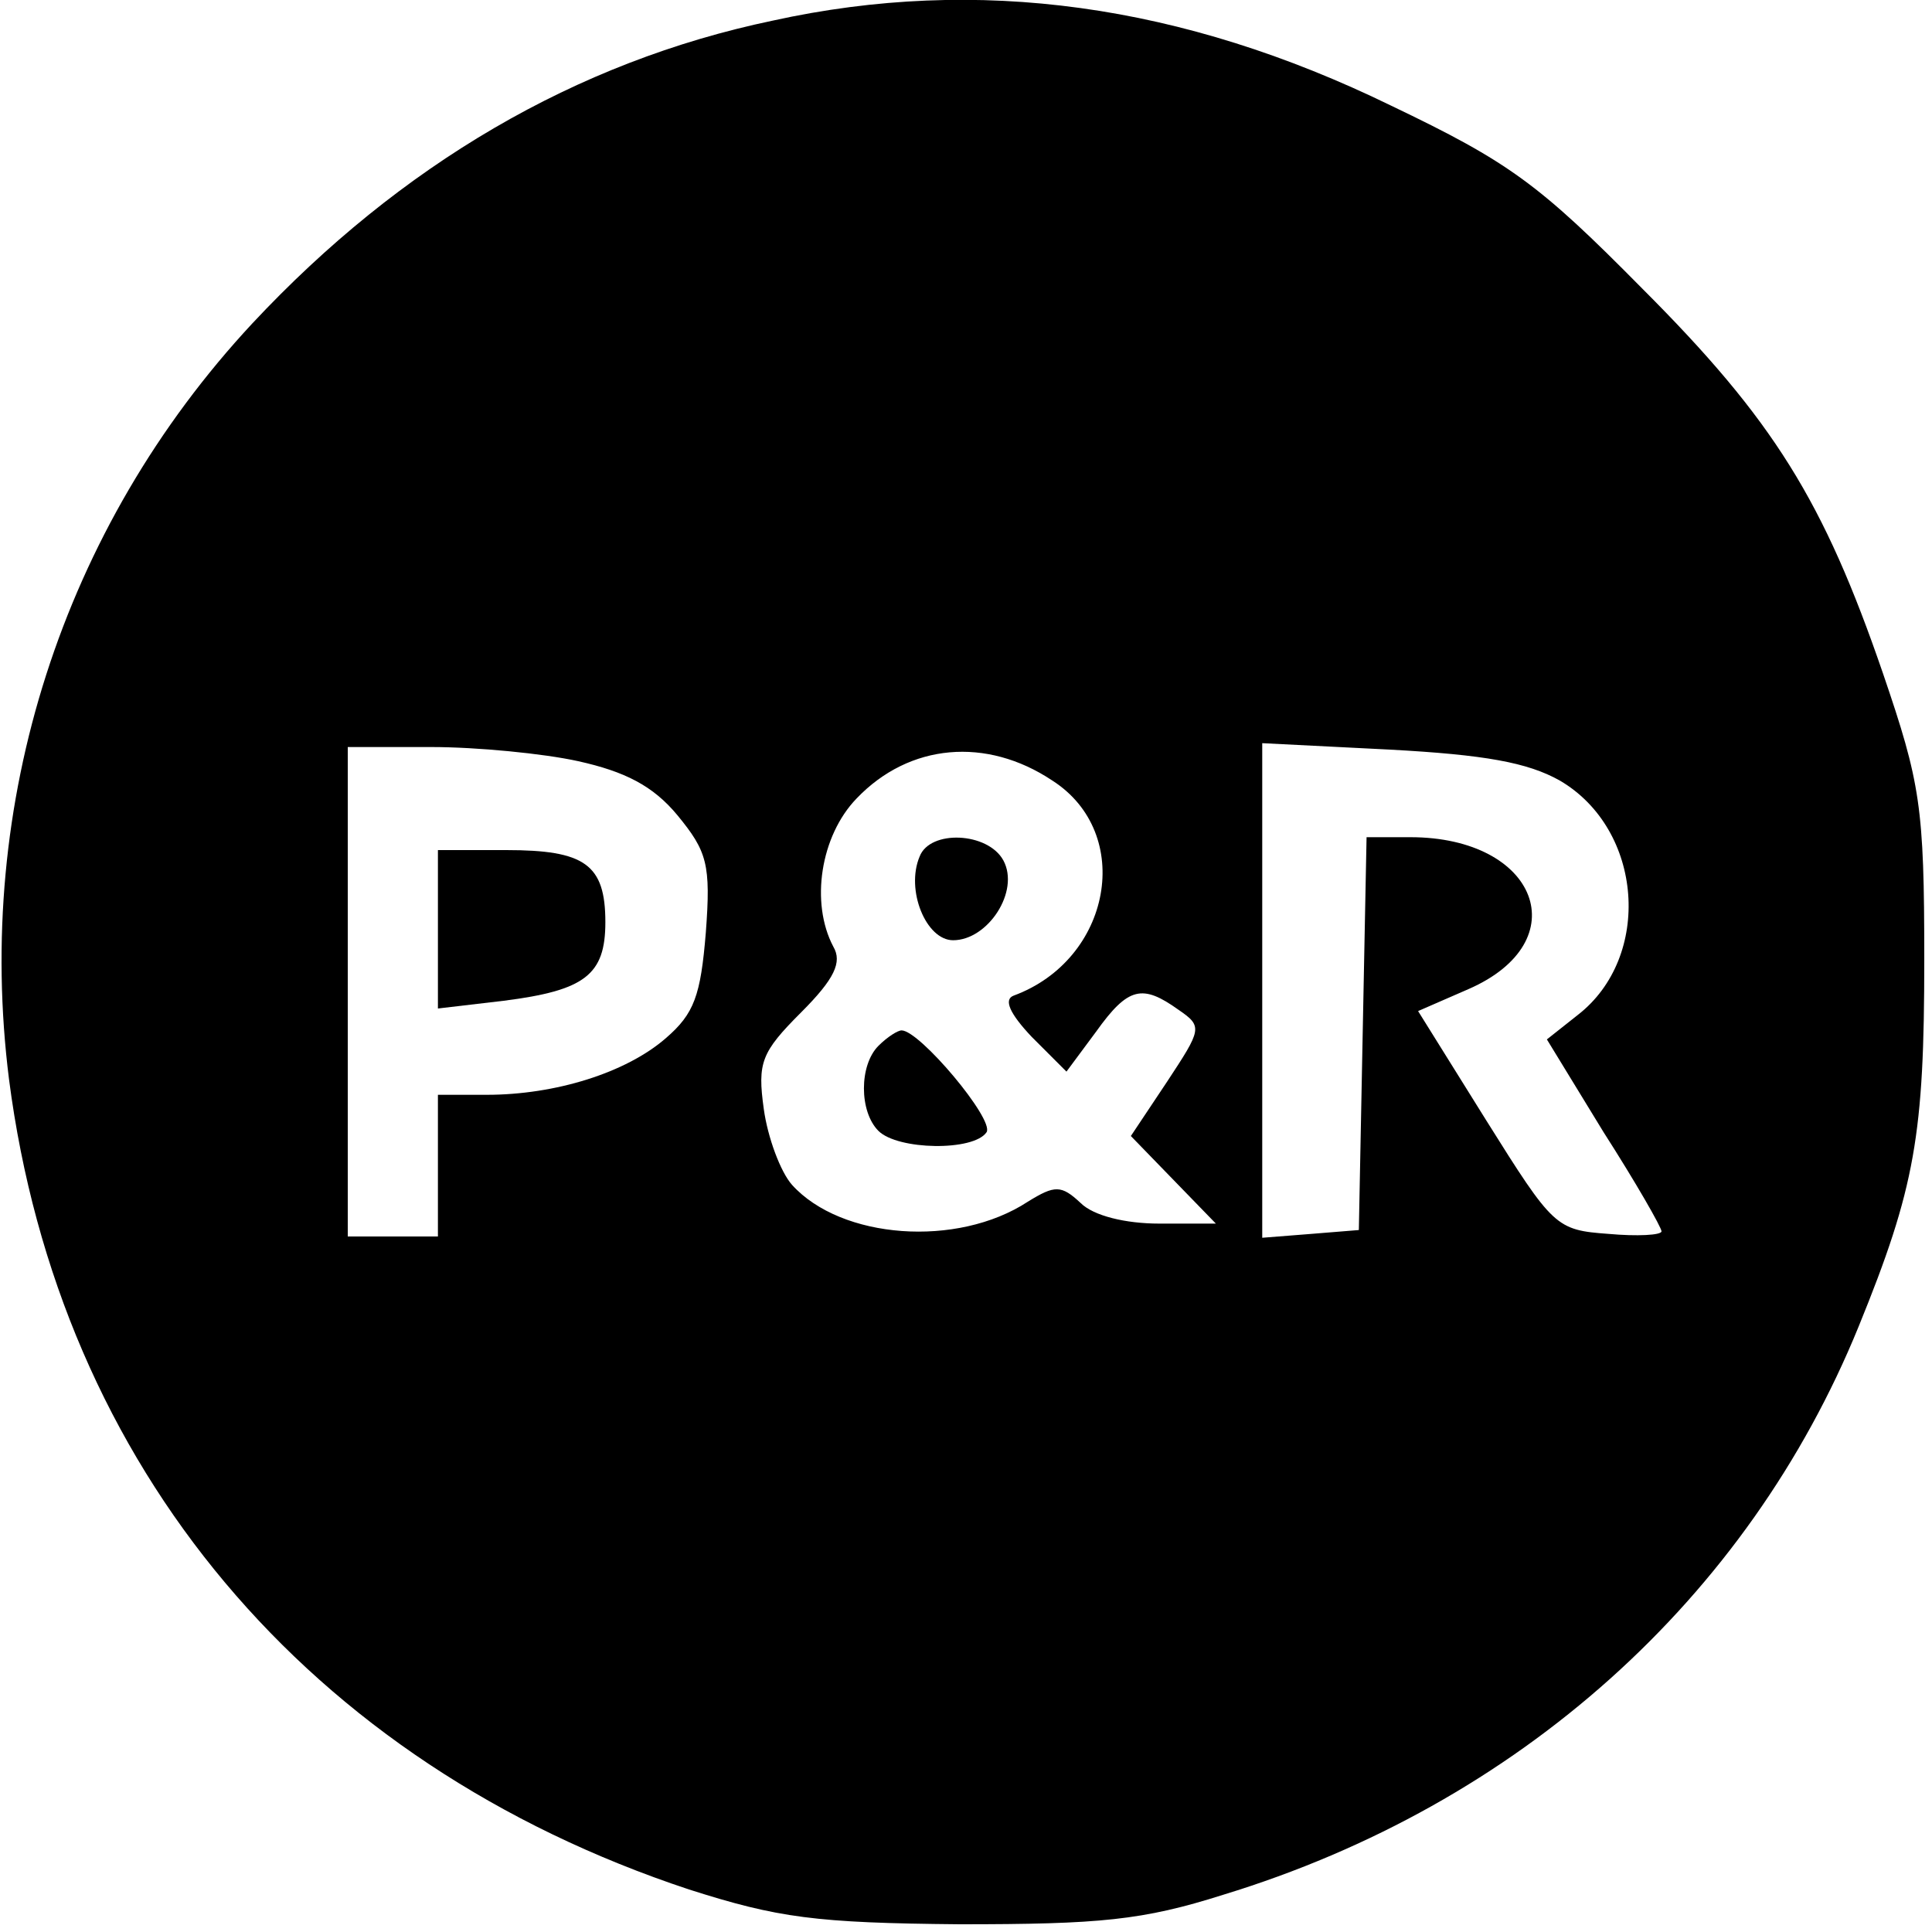<?xml version="1.0" standalone="no"?>
<!DOCTYPE svg PUBLIC "-//W3C//DTD SVG 20010904//EN"
 "http://www.w3.org/TR/2001/REC-SVG-20010904/DTD/svg10.dtd">
<svg version="1.0" xmlns="http://www.w3.org/2000/svg"
 width="150pt" height="150pt" viewBox="0 0 150 150"
 preserveAspectRatio="xMidYMid meet">
<g transform="translate(0,150) scale(0.1,-0.1)"
fill="#000000" stroke="none">
<path d="M600 1484 c-153 -32 -289 -112 -404 -235 -148 -159 -216 -373 -189
-587 39 -301 232 -531 528 -629 69 -22 98 -26 210 -27 109 0 142 3 205 23 229
70 407 230 493 441 44 108 51 149 51 285 0 119 -3 137 -32 222 -46 134 -85
197 -187 299 -80 81 -103 98 -195 142 -162 79 -321 101 -480 66z m-151 -575
c36 -8 58 -19 77 -42 23 -28 26 -38 22 -91 -4 -49 -9 -63 -31 -82 -31 -27 -86
-44 -139 -44 l-38 0 0 -55 0 -55 -35 0 -35 0 0 190 0 190 65 0 c35 0 87 -5
114 -11z m368 -15 c64 -41 46 -139 -30 -167 -8 -3 -3 -14 14 -32 l27 -27 23
31 c25 35 36 37 64 17 19 -13 18 -15 -9 -56 l-28 -42 33 -34 33 -34 -44 0
c-26 0 -51 6 -61 16 -15 14 -20 14 -41 1 -55 -36 -145 -29 -183 13 -9 10 -19
37 -22 59 -5 36 -2 44 29 75 26 26 32 39 25 51 -18 34 -10 86 18 115 41 43
101 48 152 14z m394 0 c65 -38 72 -137 14 -182 l-24 -19 44 -72 c25 -39 45
-74 45 -77 0 -3 -19 -4 -41 -2 -41 3 -43 5 -95 88 l-53 85 39 17 c85 37 54
118 -45 118 l-34 0 -3 -152 -3 -153 -37 -3 -38 -3 0 192 0 192 99 -5 c74 -4
107 -10 132 -24z"/>
<path d="M340 779 l0 -62 51 6 c63 8 79 20 79 61 0 45 -16 56 -77 56 l-53 0 0
-61z"/>
<path d="M714 835 c-11 -26 5 -65 26 -65 27 0 52 38 39 62 -12 22 -57 24 -65
3z"/>
<path d="M682 688 c-15 -15 -15 -51 0 -66 15 -15 74 -16 84 -1 6 10 -52 79
-66 79 -3 0 -11 -5 -18 -12z"/>
</g>
</svg>
